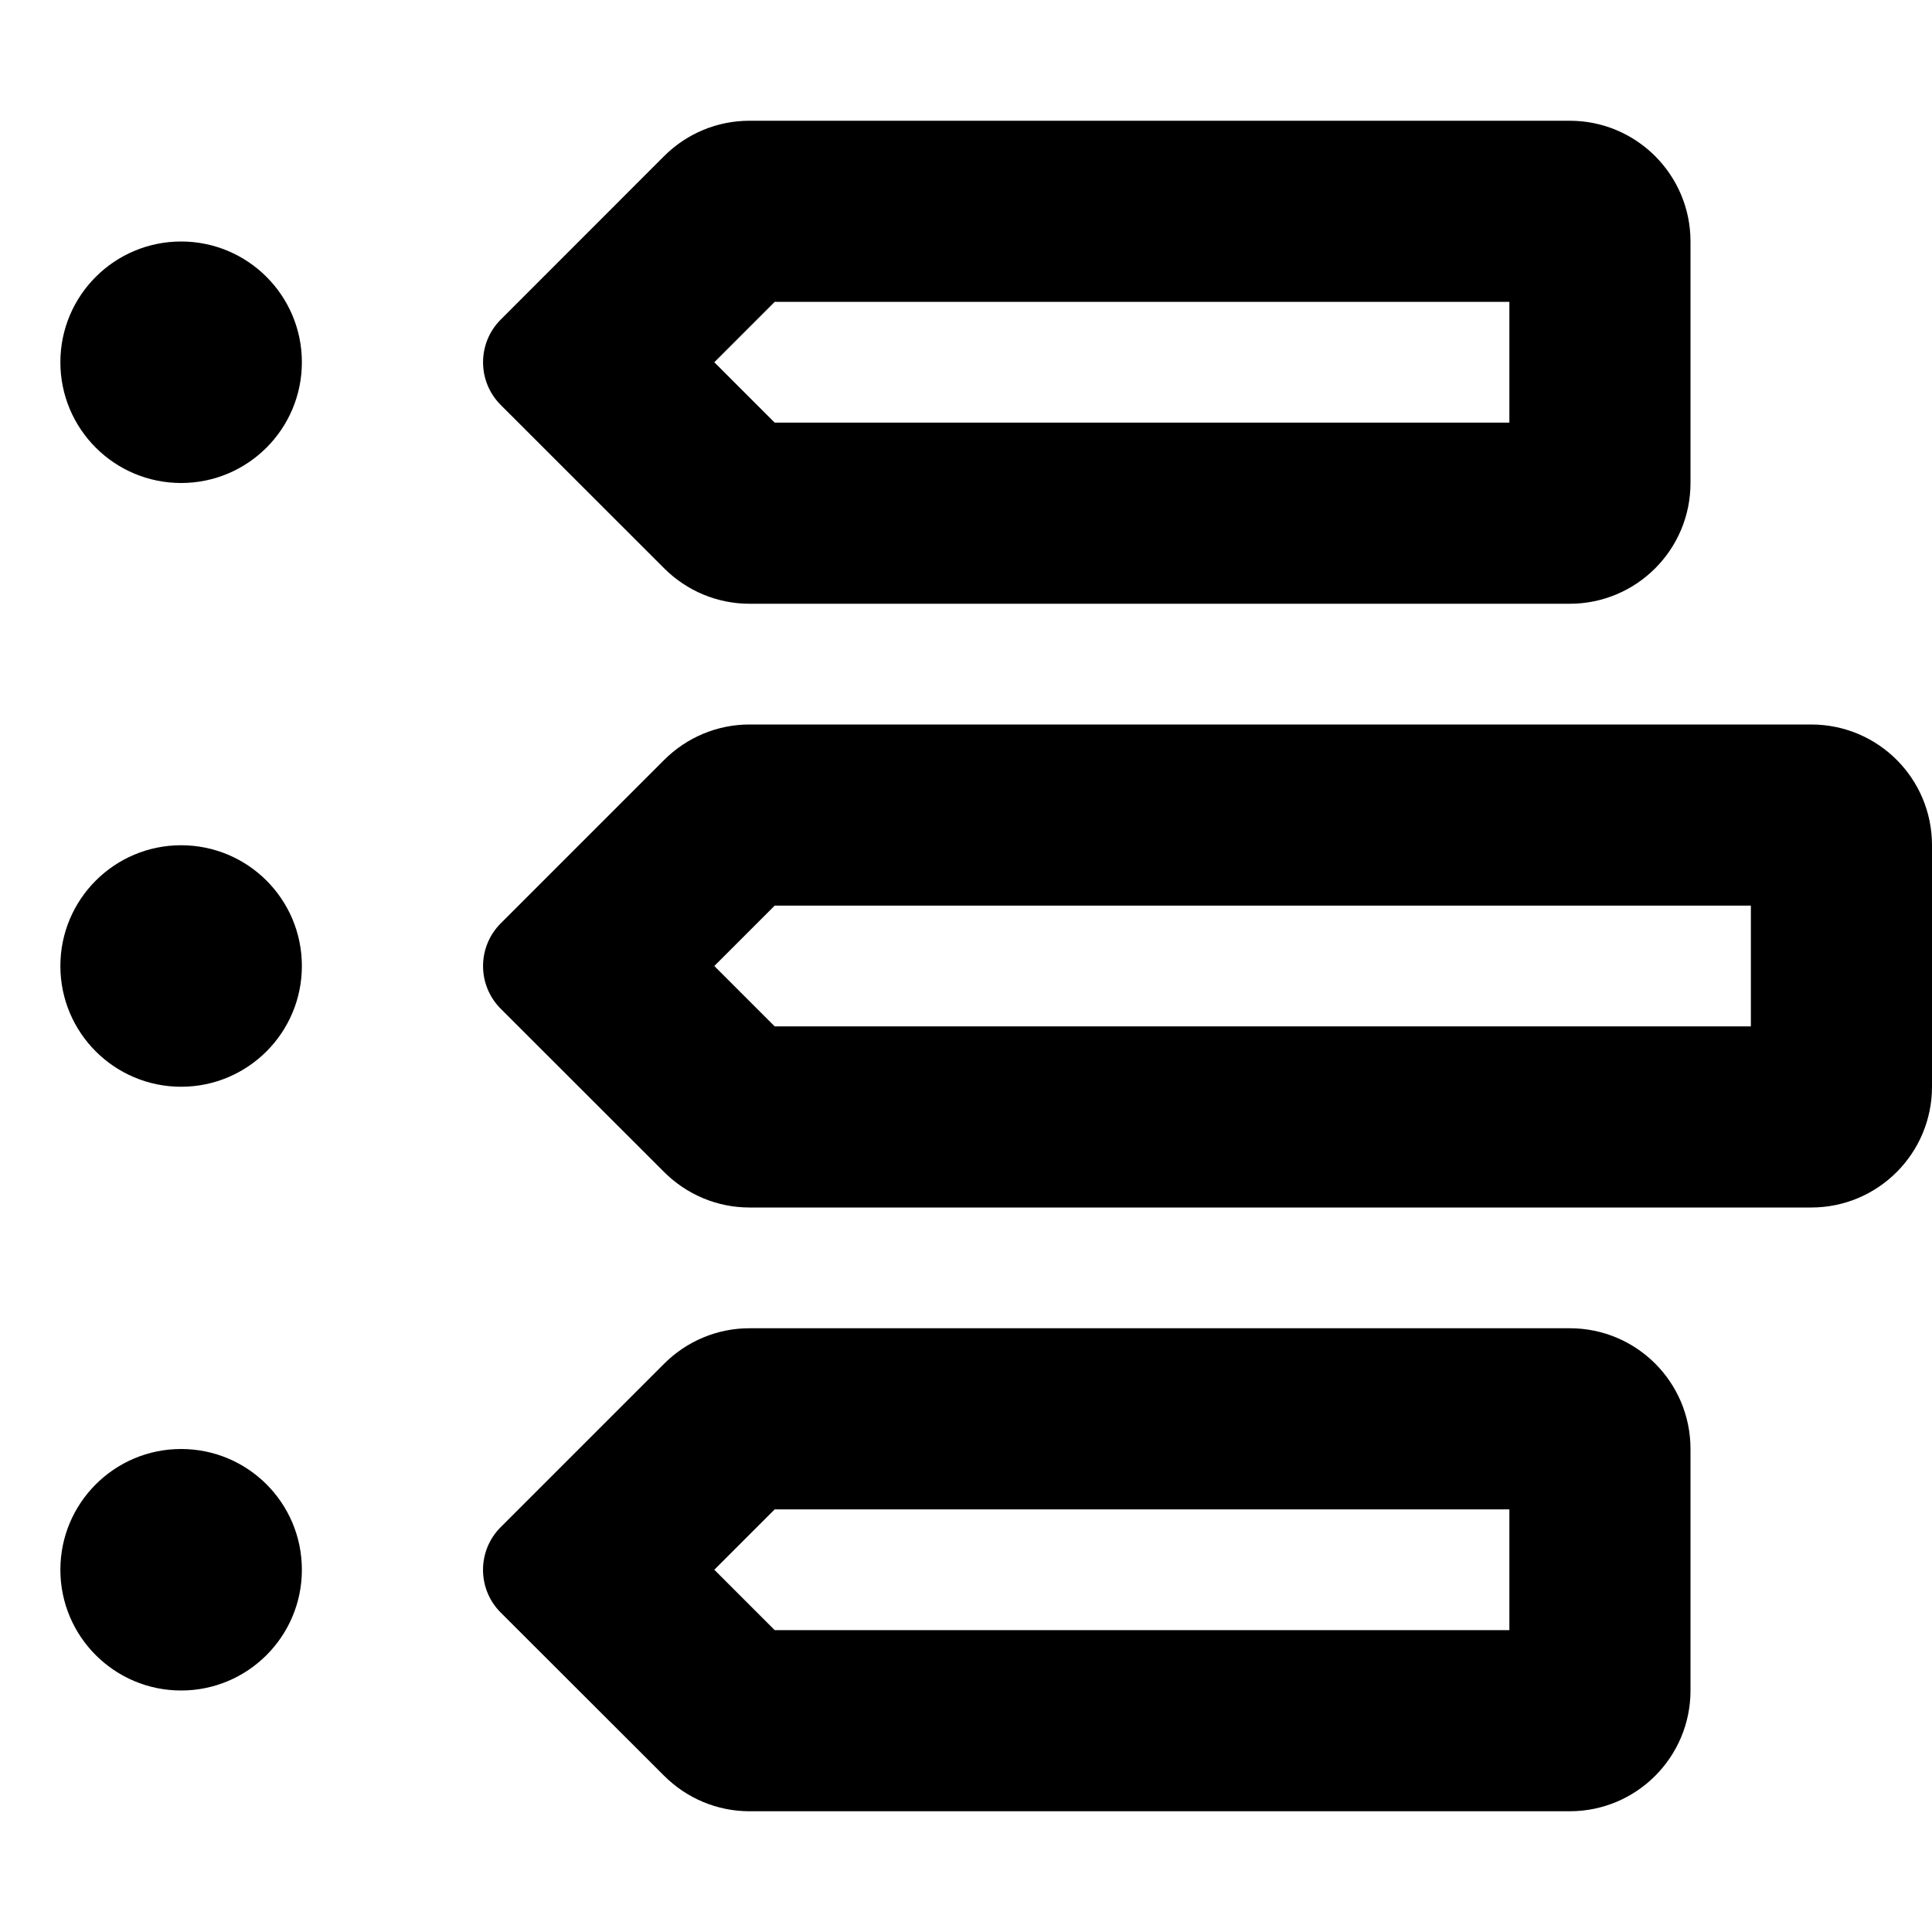 <svg xmlns="http://www.w3.org/2000/svg" viewBox="0 0 512 512"><!--! Font Awesome Pro 6.0.0-alpha3 by @fontawesome - https://fontawesome.com License - https://fontawesome.com/license (Commercial License) --><path d="M48 224c-17.67 0-32 14.33-32 32c0 17.67 14.33 32 32 32s32-14.33 32-32C80 238.3 65.67 224 48 224zM48 384c-17.67 0-32 14.33-32 32c0 17.67 14.33 32 32 32s32-14.33 32-32C80 398.3 65.67 384 48 384zM48 64c-17.67 0-32 14.33-32 32c0 17.67 14.33 32 32 32s32-14.33 32-32C80 78.33 65.67 64 48 64zM480 192H198.6C190.1 192 182 195.4 176 201.4L132.7 244.7c-6.248 6.25-6.248 16.38 0 22.63L176 310.6C182 316.6 190.1 320 198.6 320H480c17.67 0 32-14.33 32-32V224C512 206.3 497.7 192 480 192zM464 272H205.3l-16-16l16-16H464V272zM416 352H198.6C190.1 352 182 355.4 176 361.4l-43.31 43.31c-6.248 6.25-6.248 16.38 0 22.63L176 470.6C182 476.6 190.1 480 198.6 480H416c17.67 0 32-14.33 32-32v-64C448 366.3 433.7 352 416 352zM400 432H205.3l-16-16l16-16H400V432zM176 150.6C182 156.6 190.1 160 198.6 160H416c17.67 0 32-14.33 32-32V64c0-17.67-14.33-32-32-32H198.6C190.1 32 182 35.37 176 41.37L132.7 84.69c-6.248 6.25-6.248 16.38 0 22.63L176 150.6zM205.3 80H400v32H205.3l-16-16L205.3 80z"/></svg>